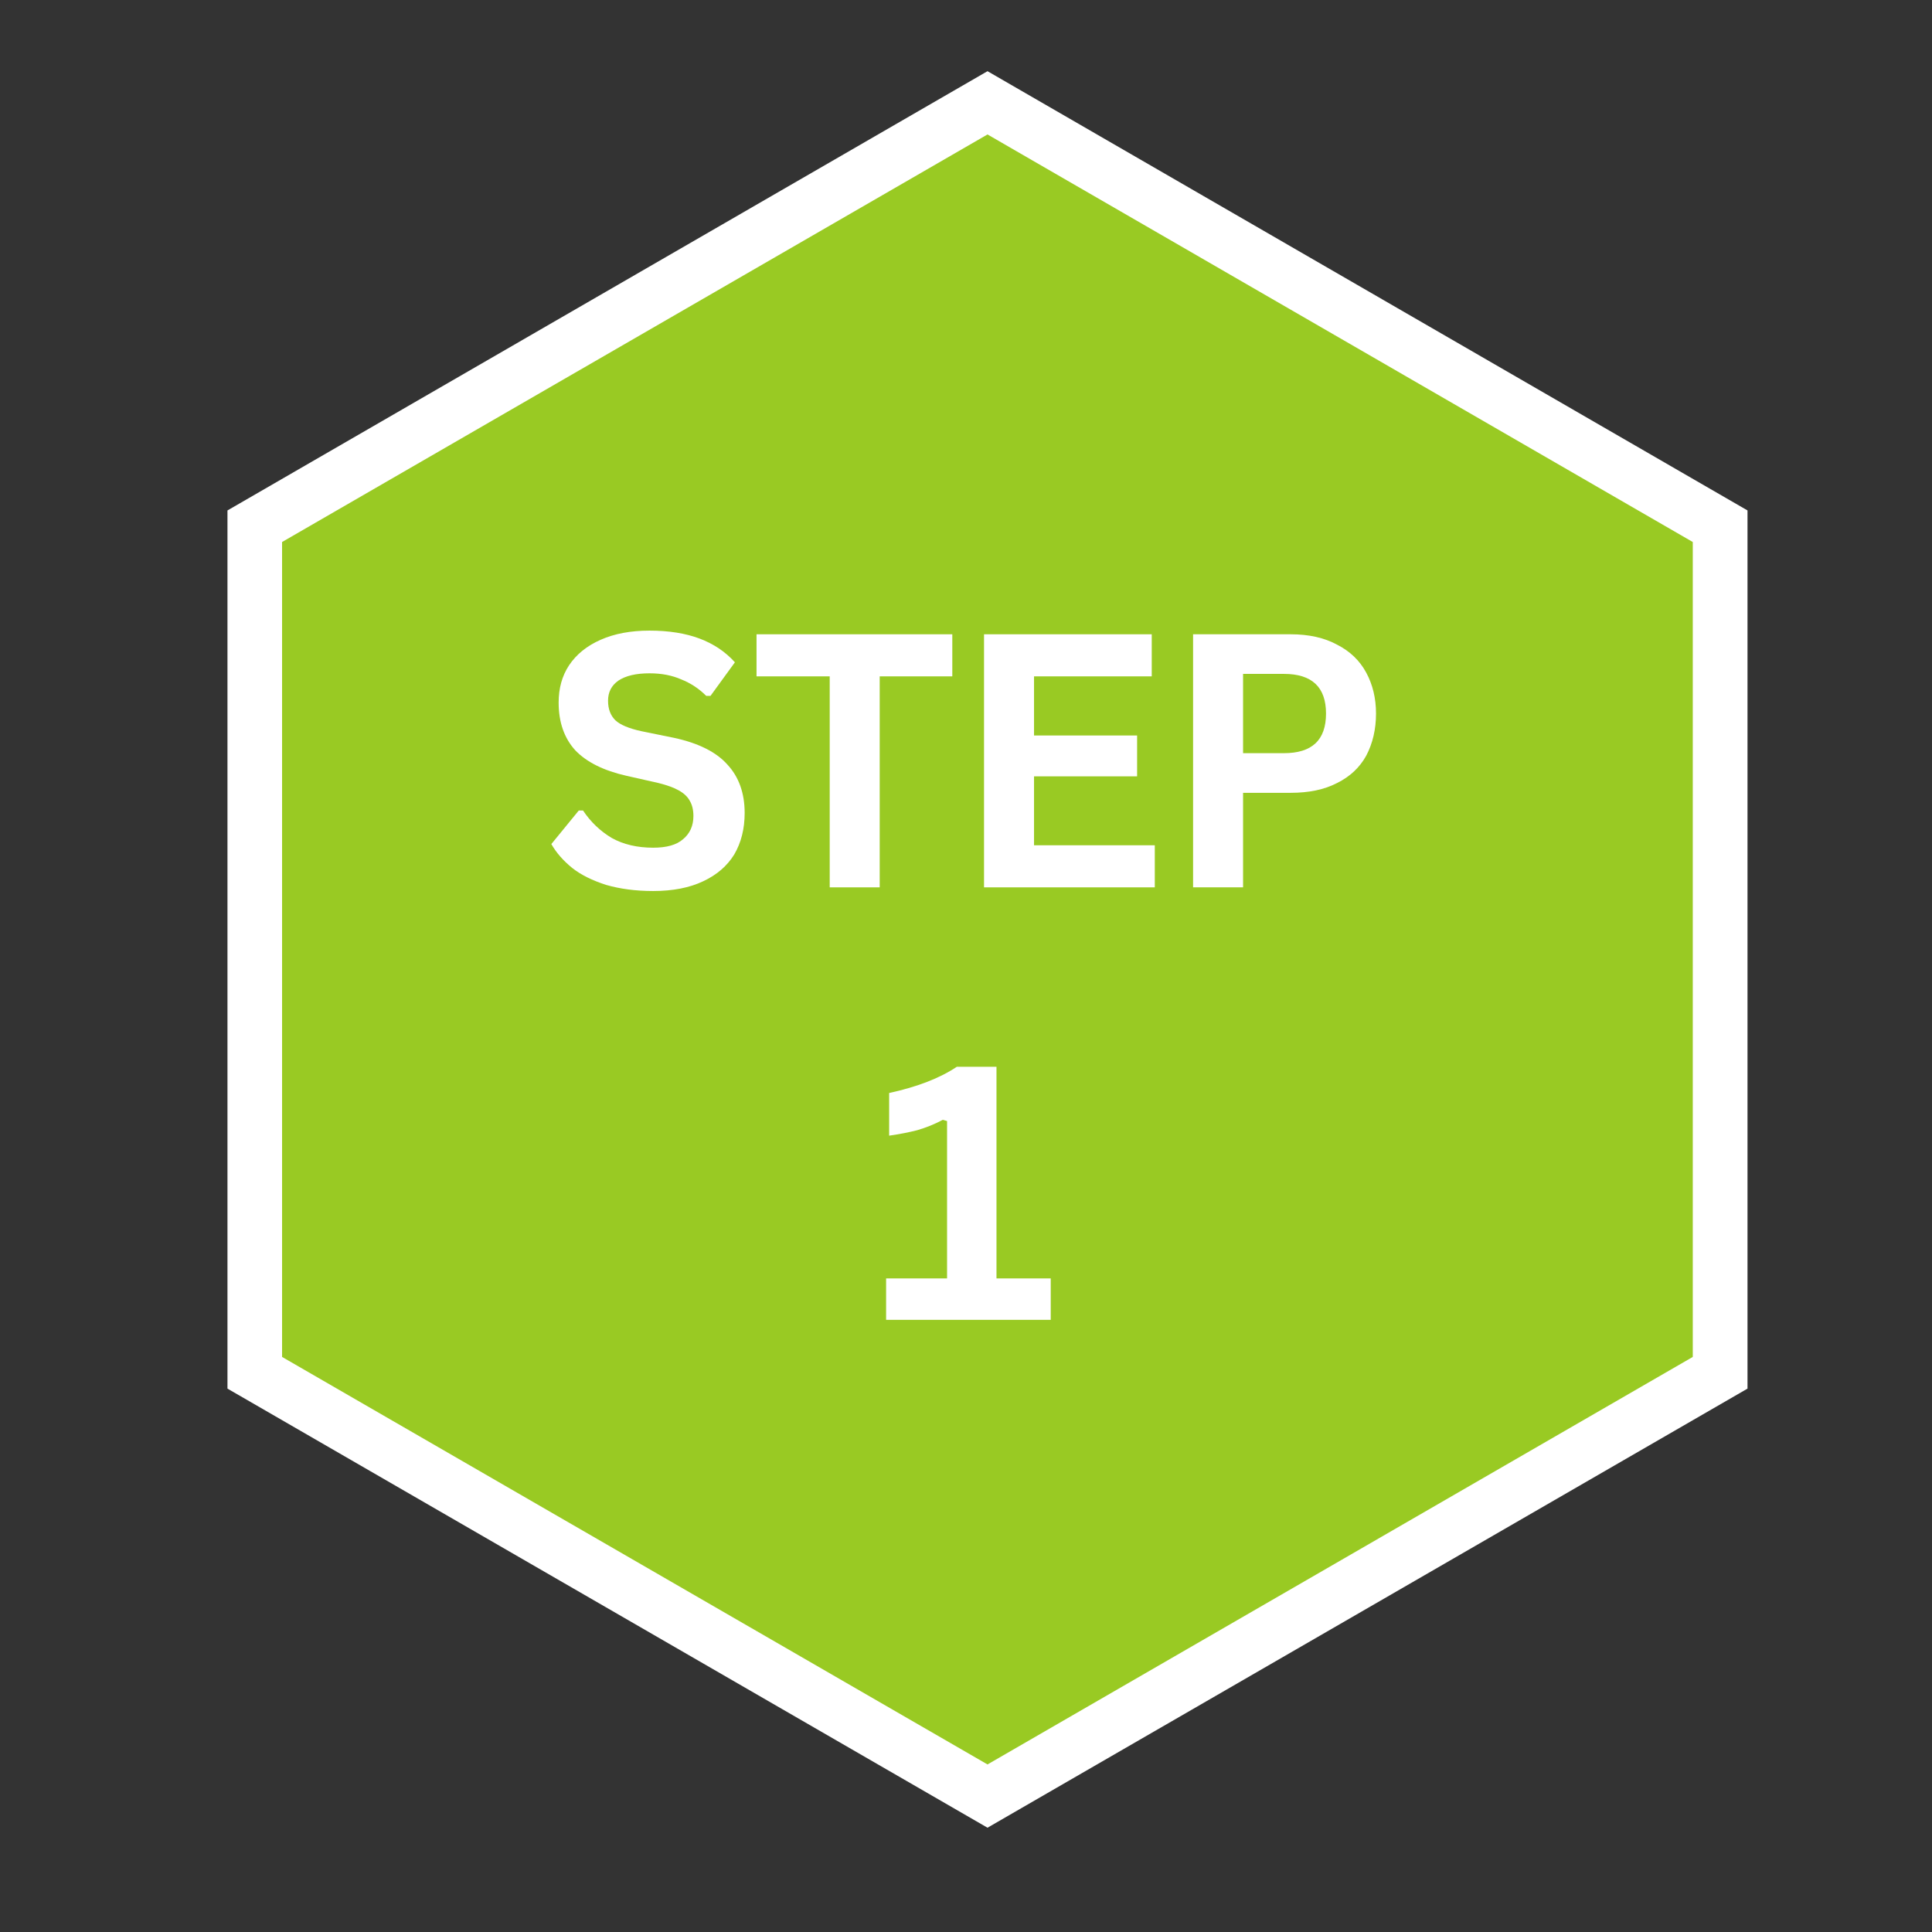 <svg xmlns="http://www.w3.org/2000/svg" xmlns:xlink="http://www.w3.org/1999/xlink" width="66" zoomAndPan="magnify" viewBox="0 0 49.5 49.5" height="66" preserveAspectRatio="xMidYMid meet" version="1.0"><rect x="0" y="0" width="49.5" height="49.5" fill="#333333" stroke="none"/><defs><g/><clipPath id="29c52d33c7"><path d="M 5.797 2.988 L 44 2.988 L 44 46.488 L 5.797 46.488 Z M 5.797 2.988 " clip-rule="nonzero"/></clipPath><clipPath id="e17d1b132d"><path d="M 5.797 1.828 L 44.797 1.828 L 44.797 46.828 L 5.797 46.828 Z M 5.797 1.828 " clip-rule="nonzero"/></clipPath></defs><g clip-path="url(#29c52d33c7)"><path fill="#99ca23" d="M 5.898 13.848 L 5.898 35.598 L 24.922 46.488 L 43.945 35.598 L 43.945 13.848 L 24.922 2.988 Z M 5.898 13.848 " fill-opacity="1" fill-rule="nonzero"/></g><g clip-path="url(#e17d1b132d)"><path fill="#ffffff" d="M 25.301 3.445 L 43.371 13.887 L 43.371 34.766 L 25.301 45.207 L 7.227 34.766 L 7.227 13.887 L 25.301 3.445 M 25.301 1.824 L 5.828 13.078 L 5.828 35.578 L 25.301 46.828 L 44.773 35.578 L 44.773 13.078 Z M 25.301 1.824 " fill-opacity="1" fill-rule="nonzero"/></g><g fill="#ffffff" fill-opacity="1"><g transform="translate(13.86, 22.735)"><g><path d="M 2.875 0.094 C 2.426 0.094 2.023 0.039 1.672 -0.062 C 1.316 -0.176 1.023 -0.32 0.797 -0.5 C 0.566 -0.688 0.391 -0.891 0.266 -1.109 L 0.969 -1.969 L 1.078 -1.969 C 1.273 -1.676 1.52 -1.441 1.812 -1.266 C 2.113 -1.098 2.469 -1.016 2.875 -1.016 C 3.219 -1.016 3.473 -1.086 3.641 -1.234 C 3.816 -1.379 3.906 -1.578 3.906 -1.828 C 3.906 -1.984 3.875 -2.113 3.812 -2.219 C 3.758 -2.32 3.664 -2.41 3.531 -2.484 C 3.406 -2.555 3.234 -2.617 3.016 -2.672 L 2.188 -2.859 C 1.602 -2.992 1.164 -3.211 0.875 -3.516 C 0.594 -3.828 0.453 -4.234 0.453 -4.734 C 0.453 -5.098 0.539 -5.414 0.719 -5.688 C 0.906 -5.969 1.176 -6.188 1.531 -6.344 C 1.883 -6.5 2.301 -6.578 2.781 -6.578 C 3.281 -6.578 3.707 -6.508 4.062 -6.375 C 4.426 -6.238 4.727 -6.035 4.969 -5.766 L 4.344 -4.906 L 4.234 -4.906 C 4.047 -5.094 3.832 -5.234 3.594 -5.328 C 3.363 -5.43 3.094 -5.484 2.781 -5.484 C 2.438 -5.484 2.172 -5.422 1.984 -5.297 C 1.805 -5.172 1.719 -5 1.719 -4.781 C 1.719 -4.57 1.781 -4.406 1.906 -4.281 C 2.031 -4.164 2.254 -4.07 2.578 -4 L 3.422 -3.828 C 4.047 -3.691 4.5 -3.461 4.781 -3.141 C 5.07 -2.828 5.219 -2.414 5.219 -1.906 C 5.219 -1.5 5.129 -1.145 4.953 -0.844 C 4.773 -0.551 4.508 -0.32 4.156 -0.156 C 3.812 0.008 3.383 0.094 2.875 0.094 Z M 2.875 0.094 "/></g></g></g><g fill="#ffffff" fill-opacity="1"><g transform="translate(19.211, 22.735)"><g><path d="M 5.188 -6.484 L 5.188 -5.406 L 3.328 -5.406 L 3.328 0 L 2.047 0 L 2.047 -5.406 L 0.172 -5.406 L 0.172 -6.484 Z M 5.188 -6.484 "/></g></g></g><g fill="#ffffff" fill-opacity="1"><g transform="translate(24.368, 22.735)"><g><path d="M 2.125 -2.844 L 2.125 -1.078 L 5.219 -1.078 L 5.219 0 L 0.844 0 L 0.844 -6.484 L 5.141 -6.484 L 5.141 -5.406 L 2.125 -5.406 L 2.125 -3.891 L 4.766 -3.891 L 4.766 -2.844 Z M 2.125 -2.844 "/></g></g></g><g fill="#ffffff" fill-opacity="1"><g transform="translate(29.724, 22.735)"><g><path d="M 3.344 -6.484 C 3.812 -6.484 4.207 -6.395 4.531 -6.219 C 4.863 -6.051 5.113 -5.812 5.281 -5.5 C 5.445 -5.195 5.531 -4.848 5.531 -4.453 C 5.531 -4.047 5.445 -3.688 5.281 -3.375 C 5.113 -3.07 4.863 -2.836 4.531 -2.672 C 4.207 -2.504 3.812 -2.422 3.344 -2.422 L 2.125 -2.422 L 2.125 0 L 0.844 0 L 0.844 -6.484 Z M 3.172 -3.438 C 3.891 -3.438 4.25 -3.773 4.25 -4.453 C 4.25 -5.129 3.891 -5.469 3.172 -5.469 L 2.125 -5.469 L 2.125 -3.438 Z M 3.172 -3.438 "/></g></g></g><g fill="#ffffff" fill-opacity="1"><g transform="translate(22.359, 33.816)"><g><path d="M 0.344 0 L 0.344 -1.062 L 1.906 -1.062 L 1.906 -5.094 L 1.797 -5.125 C 1.578 -5.008 1.359 -4.922 1.141 -4.859 C 0.93 -4.805 0.691 -4.758 0.422 -4.719 L 0.422 -5.812 C 1.141 -5.969 1.719 -6.191 2.156 -6.484 L 3.172 -6.484 L 3.172 -1.062 L 4.562 -1.062 L 4.562 0 Z M 0.344 0 "/></g></g></g></svg>